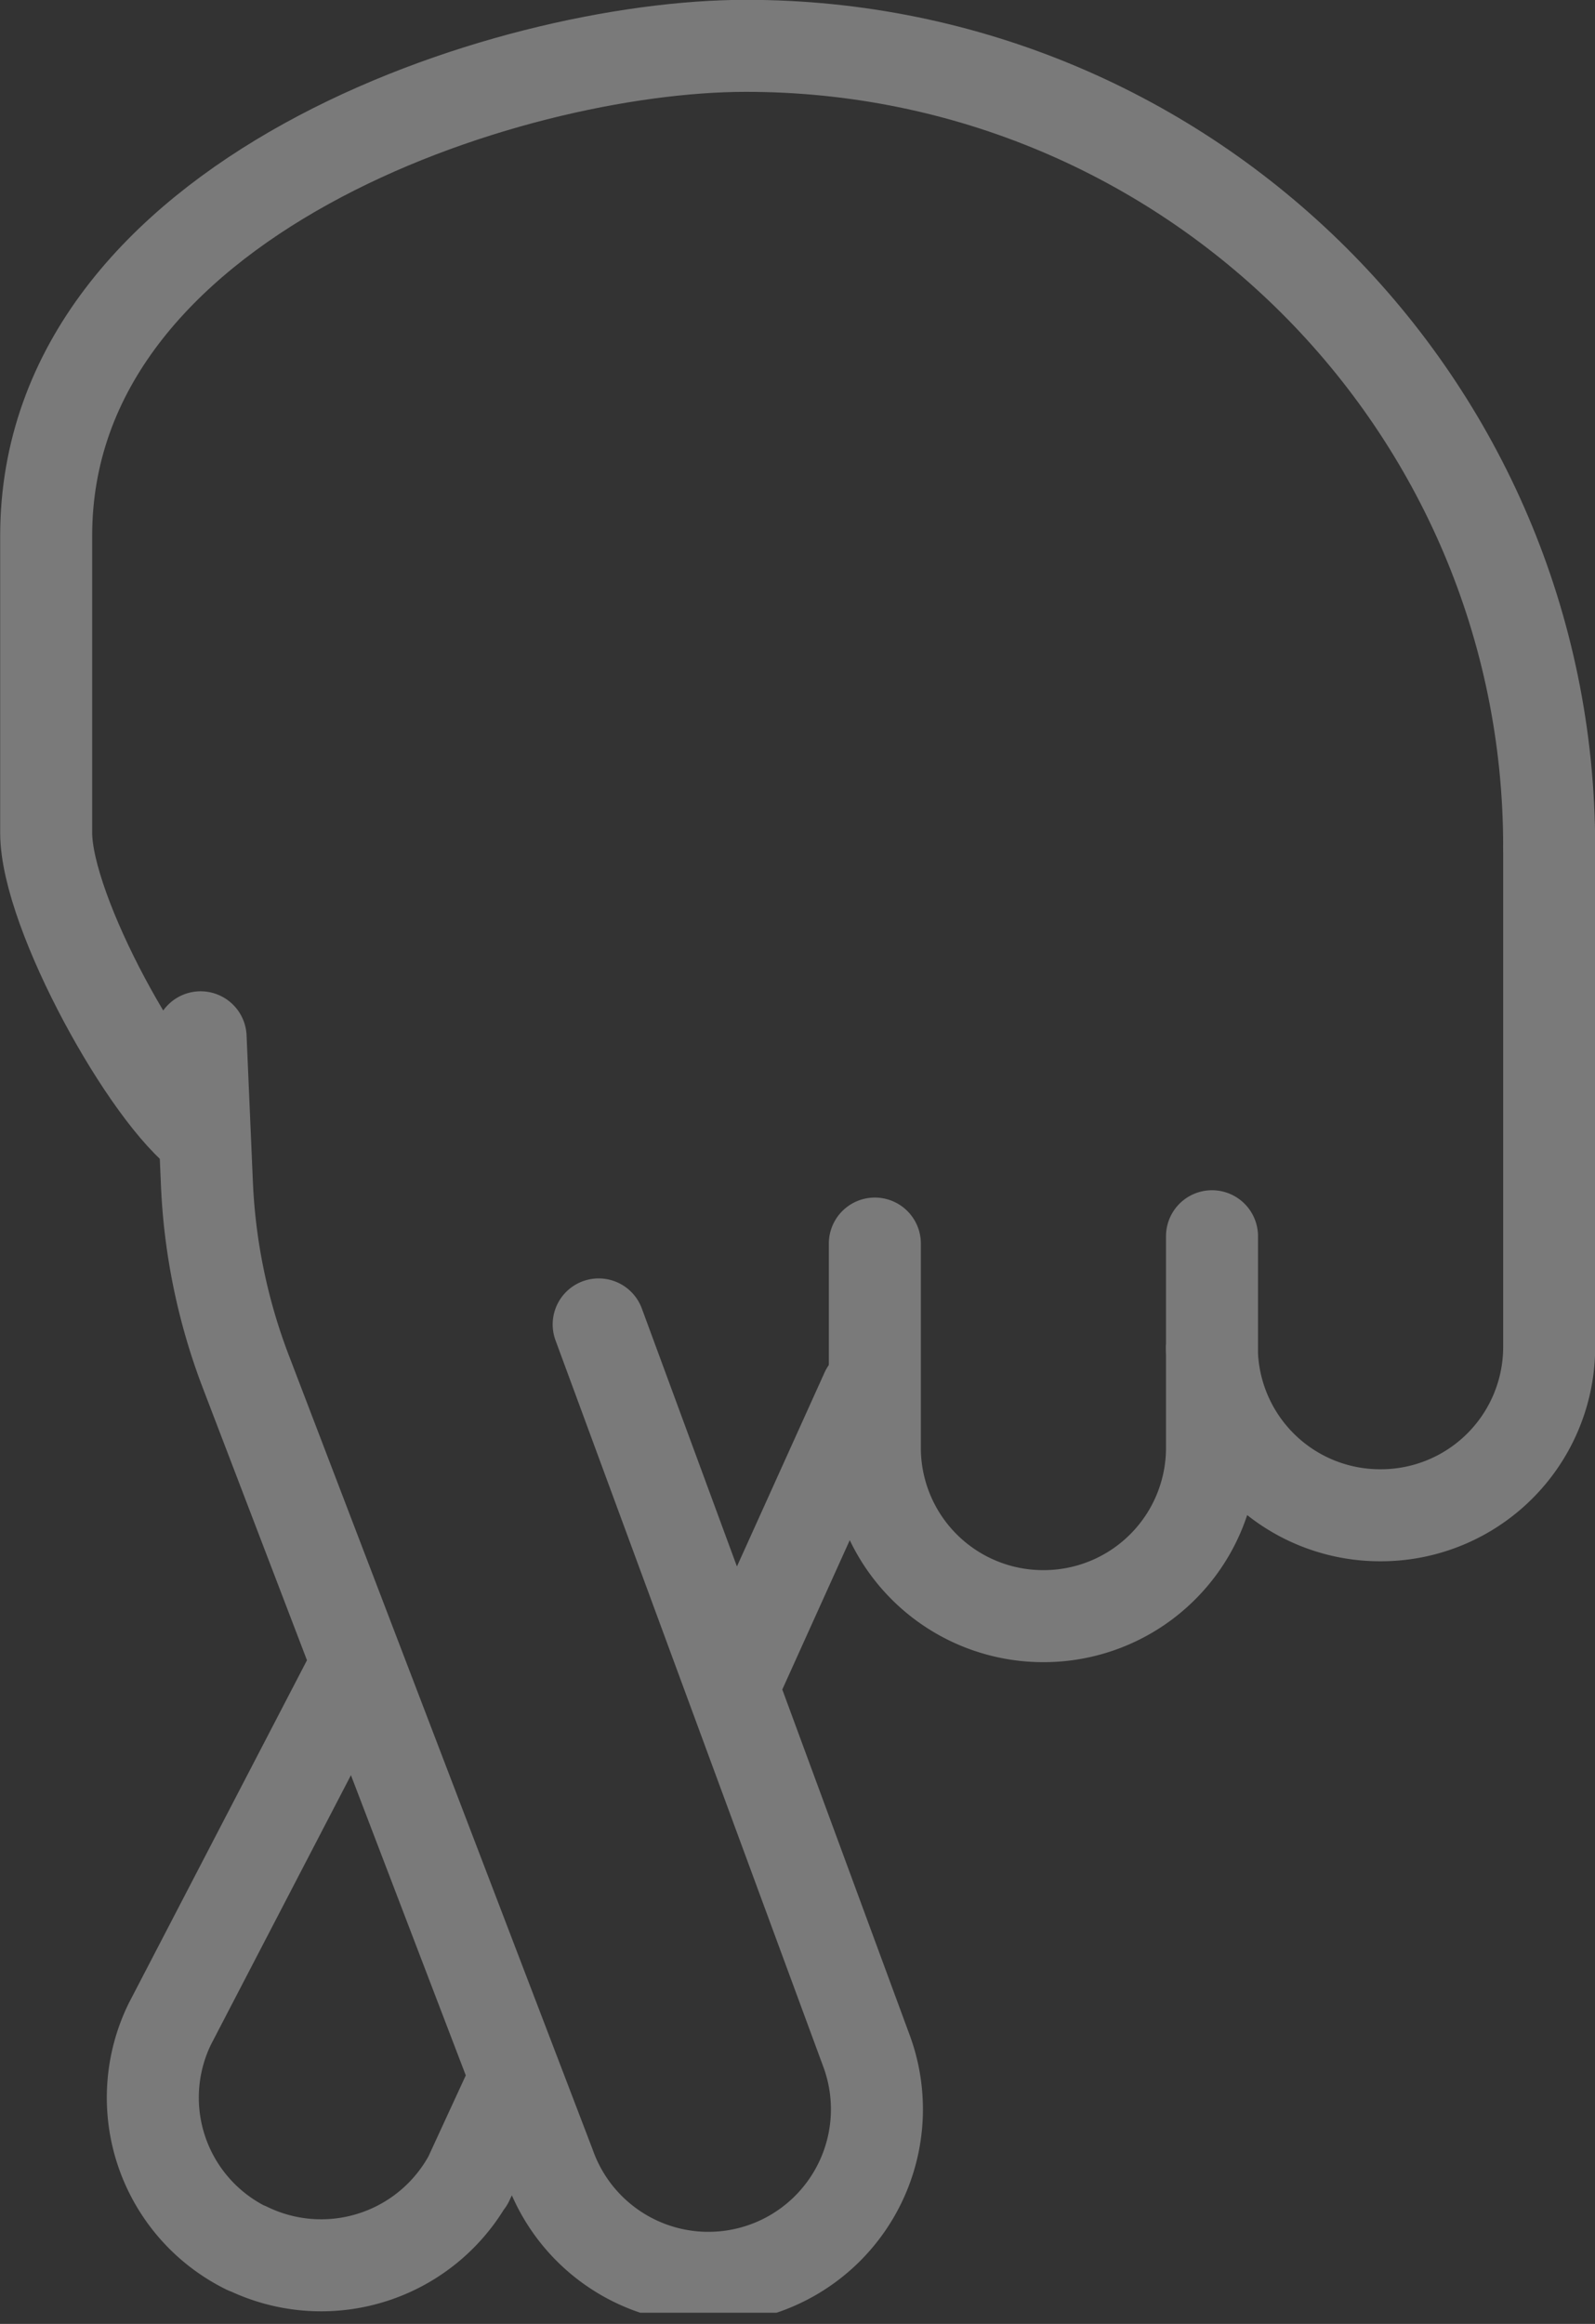 <?xml version="1.0" encoding="UTF-8"?> <svg xmlns="http://www.w3.org/2000/svg" xmlns:xlink="http://www.w3.org/1999/xlink" viewBox="0 0 187.24 272.76"><rect x="0" y="0" width="187.24" height="272.76" fill="#333333" stroke="none"/><defs><style>.cls-1,.cls-4{fill:none;}.cls-2{opacity:0.35;}.cls-3{clip-path:url(#clip-path);}.cls-4{stroke:#fff;stroke-linecap:round;stroke-linejoin:round;stroke-width:10.8px;}</style><clipPath id="clip-path" transform="translate(-12.14 -8.8)"><rect class="cls-1" width="211.52" height="280.25"></rect></clipPath></defs><title>dedos-cruzados</title><g id="Capa_2" data-name="Capa 2"><g id="Capa_1-2" data-name="Capa 1"><g class="cls-2"><g class="cls-3"><path class="cls-4" d="M154.4,166.93a19.75,19.75,0,0,0,19.79,19.72h0A19.76,19.76,0,0,0,194,166.93h0m-79.16,11.83a19.76,19.76,0,0,0,19.79,19.73h0a19.76,19.76,0,0,0,19.79-19.73h0m0,0V153.9m-39.58,24.86v-24M194,166.93V108.18M32.09,246.33a19.7,19.7,0,0,0,9,26.35l.07,0a19.83,19.83,0,0,0,26.47-9.06m-.59,1.19,5.2-11.28M53.21,205.69,32.09,246.33" transform="translate(-12.14 -8.8)"></path><path class="cls-4" d="M82.42,164.25l31.52,85.49A19.78,19.78,0,1,1,76.66,263h0L41,169.8a70.14,70.14,0,0,1-4.57-22.09l-.74-17.16" transform="translate(-12.14 -8.8)"></path><path class="cls-4" d="M194,108.18c0-51.91-42.22-94-94.29-94-28.08,0-82.15,17.74-82.15,57.51v34.85c0,9.37,12,31,18.57,35.62" transform="translate(-12.14 -8.8)"></path><path class="cls-4" d="M99.13,204.71l14.73-32.6" transform="translate(-12.14 -8.8)"></path></g></g></g></g></svg> 